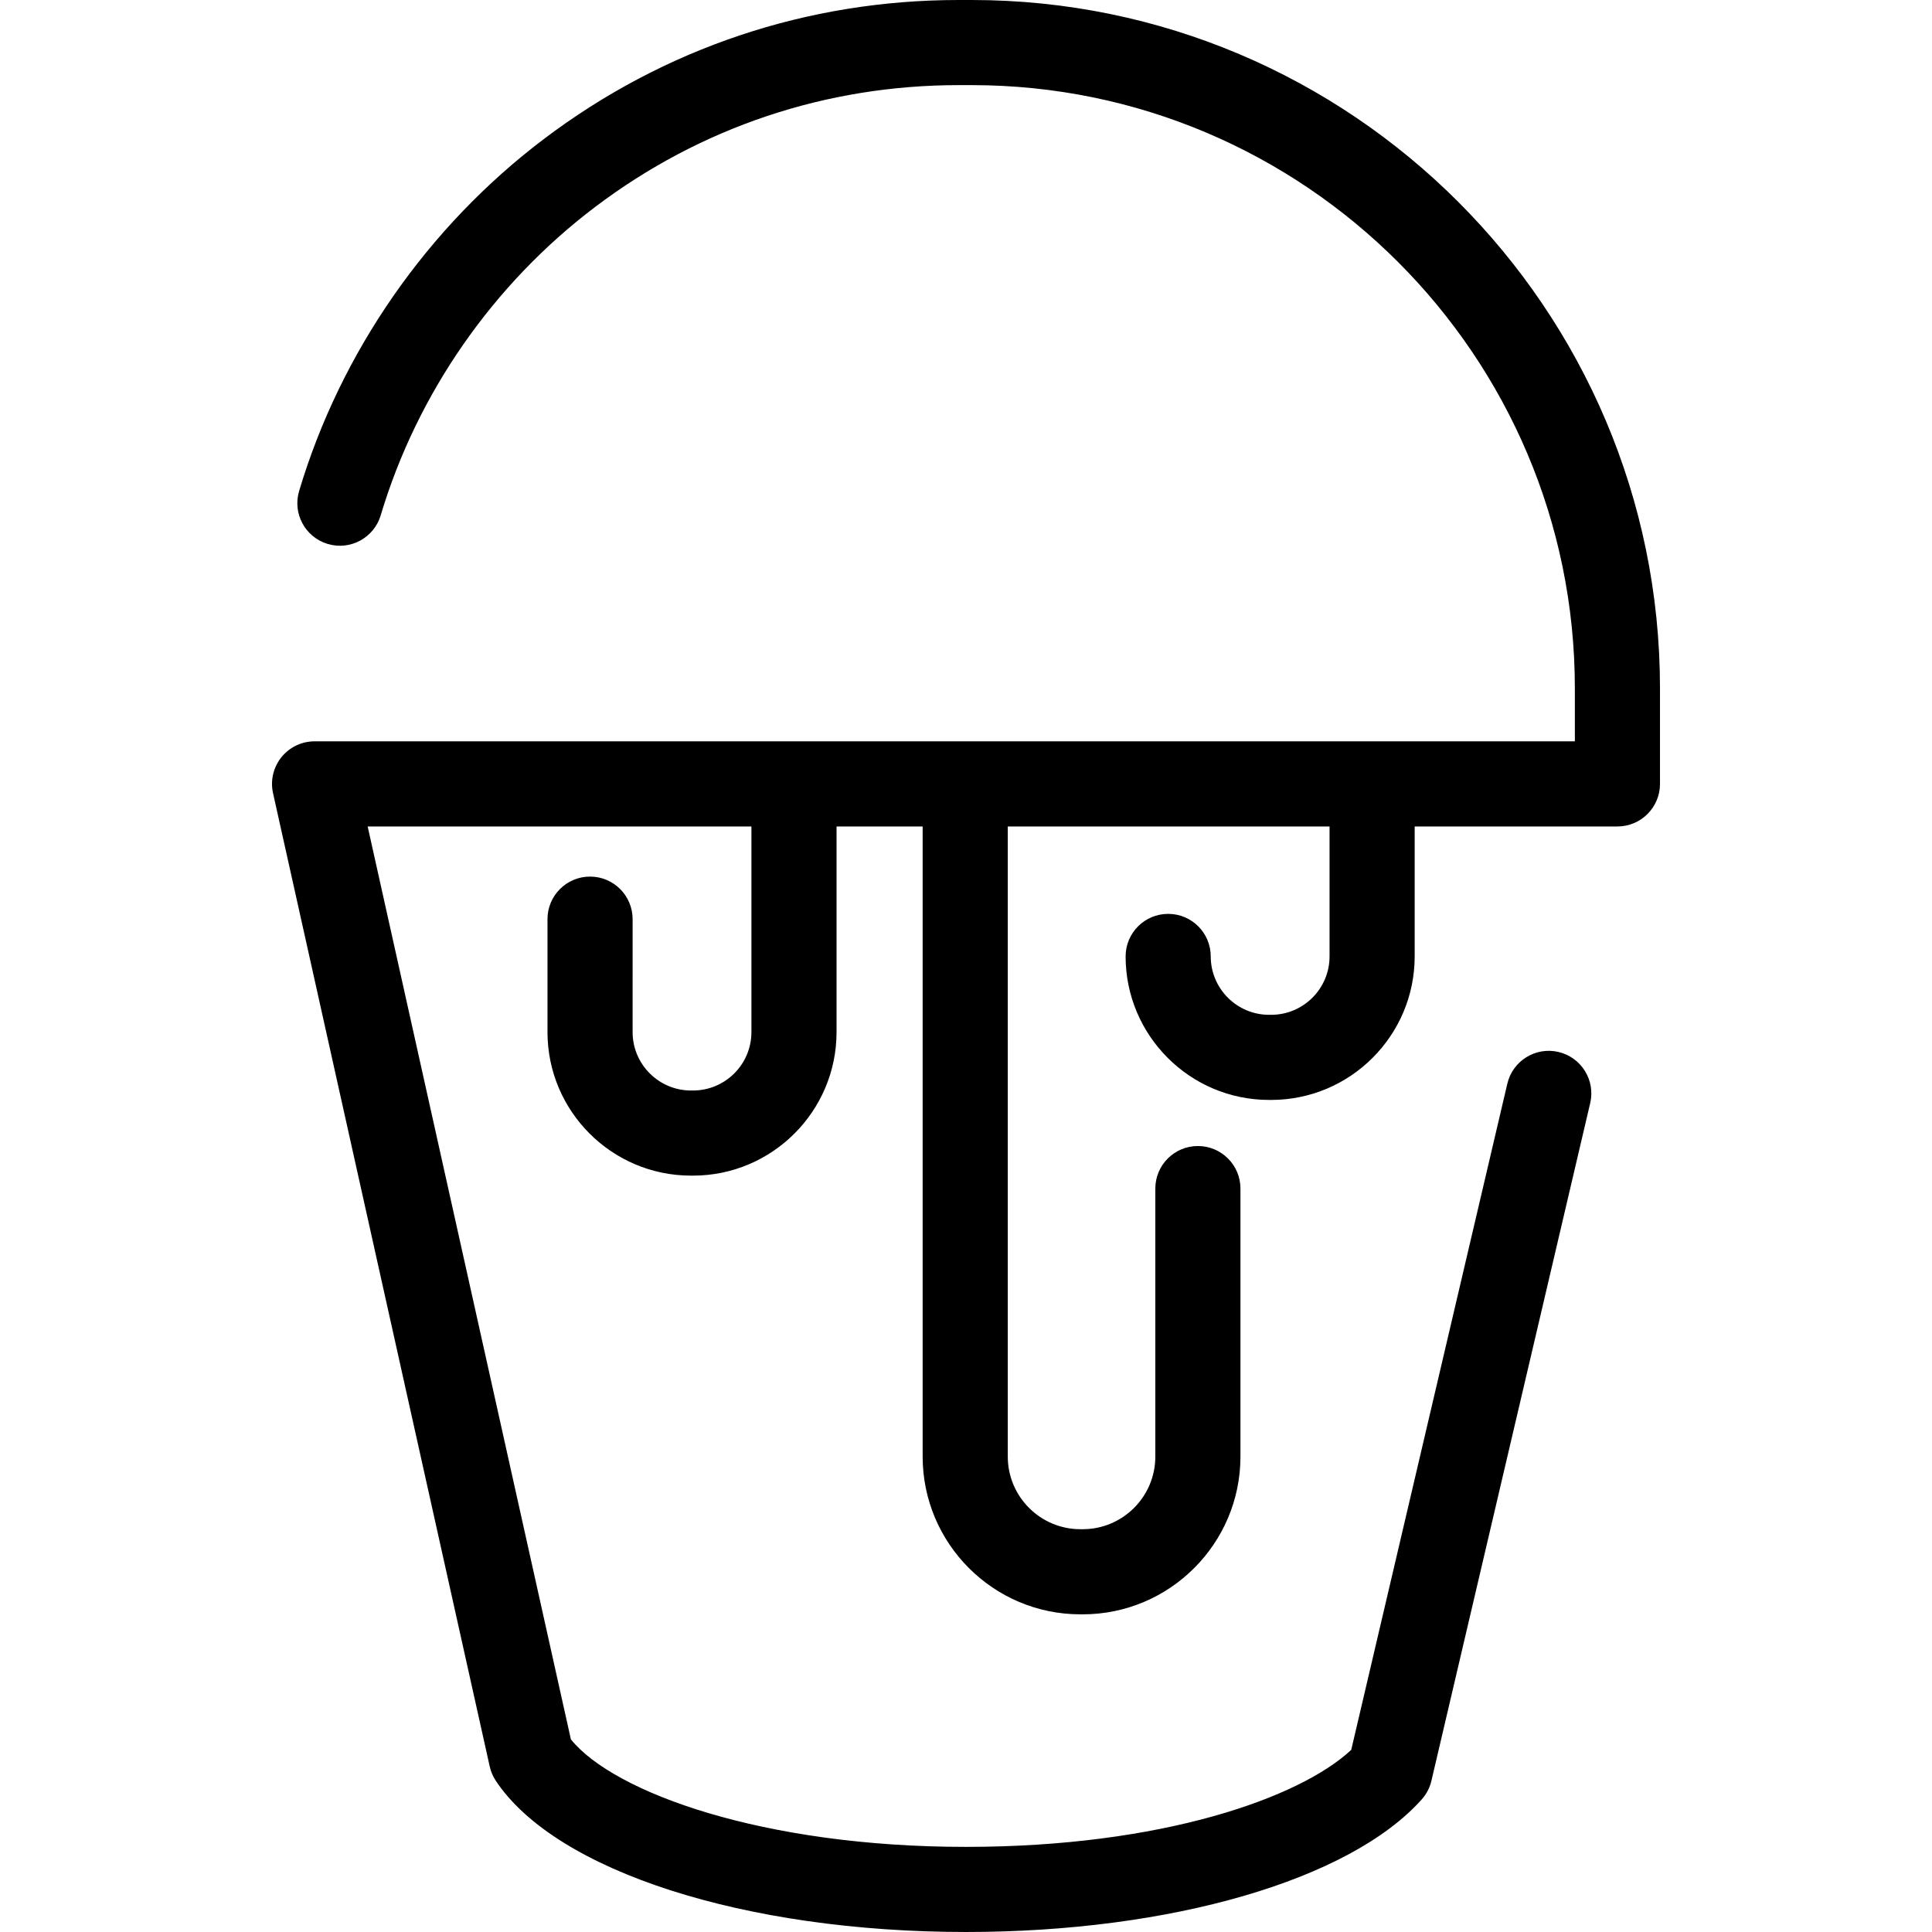 <?xml version="1.0" encoding="iso-8859-1"?>
<!-- Generator: Adobe Illustrator 17.1.0, SVG Export Plug-In . SVG Version: 6.00 Build 0)  -->
<!DOCTYPE svg PUBLIC "-//W3C//DTD SVG 1.1//EN" "http://www.w3.org/Graphics/SVG/1.1/DTD/svg11.dtd">
<svg version="1.1" id="Capa_1" xmlns="http://www.w3.org/2000/svg" xmlns:xlink="http://www.w3.org/1999/xlink" x="0px" y="0px"
	 viewBox="0 0 340.451 340.451" style="enable-background:new 0 0 340.451 340.451;" xml:space="preserve">
<path d="M171.236,0h-2.299c-26.635,0-51.913,8.472-73.101,24.498C75.343,39.999,60.028,62.026,52.711,86.522
	c-1.186,3.969,1.071,8.147,5.04,9.333c3.966,1.185,8.146-1.071,9.333-5.04c6.409-21.461,19.834-40.764,37.801-54.354
	C123.447,22.421,145.595,15,168.937,15h2.299c58.604,0,106.281,47.678,106.281,106.281v9.354H55.434
	c-2.275,0-4.428,1.033-5.852,2.809c-1.423,1.774-1.964,4.101-1.469,6.321l38.186,171.522c0.2,0.899,0.564,1.755,1.074,2.522
	c10.594,15.935,43.89,26.641,82.853,26.641c36.11,0,67.633-9.17,80.306-23.362c0.835-0.935,1.423-2.063,1.708-3.284l27.981-119.418
	c0.945-4.033-1.558-8.068-5.591-9.013c-4.026-0.95-8.068,1.558-9.013,5.591l-27.507,117.39
	c-9.048,8.461-33.368,17.097-67.885,17.097c-35.812,0-62.072-9.581-69.624-18.944L64.788,145.636h67.626v36.239
	c0,5.674-4.615,10.289-10.289,10.289h-0.359c-5.674,0-10.289-4.615-10.289-10.289V161.97c0-4.143-3.357-7.5-7.5-7.5
	s-7.5,3.357-7.5,7.5v19.905c0,13.944,11.345,25.289,25.289,25.289h0.359c13.944,0,25.289-11.345,25.289-25.289v-36.239h15.173
	v111.04c0,15.326,12.469,27.795,27.795,27.795h0.41c15.326,0,27.795-12.469,27.795-27.795v-47.229c0-4.143-3.357-7.5-7.5-7.5
	s-7.5,3.357-7.5,7.5v47.229c0,7.055-5.74,12.795-12.795,12.795h-0.41c-7.055,0-12.795-5.74-12.795-12.795v-111.04h56.702v22.902
	c0,5.673-4.615,10.288-10.289,10.288h-0.359c-5.674,0-10.289-4.615-10.289-10.288c0-4.143-3.357-7.5-7.5-7.5s-7.5,3.357-7.5,7.5
	c0,13.944,11.345,25.288,25.289,25.288h0.359c13.944,0,25.289-11.344,25.289-25.288v-22.902h35.729c4.143,0,7.5-3.357,7.5-7.5
	v-16.854C292.517,54.406,238.111,0,171.236,0z"/>
<g>
</g>
<g>
</g>
<g>
</g>
<g>
</g>
<g>
</g>
<g>
</g>
<g>
</g>
<g>
</g>
<g>
</g>
<g>
</g>
<g>
</g>
<g>
</g>
<g>
</g>
<g>
</g>
<g>
</g>
</svg>
